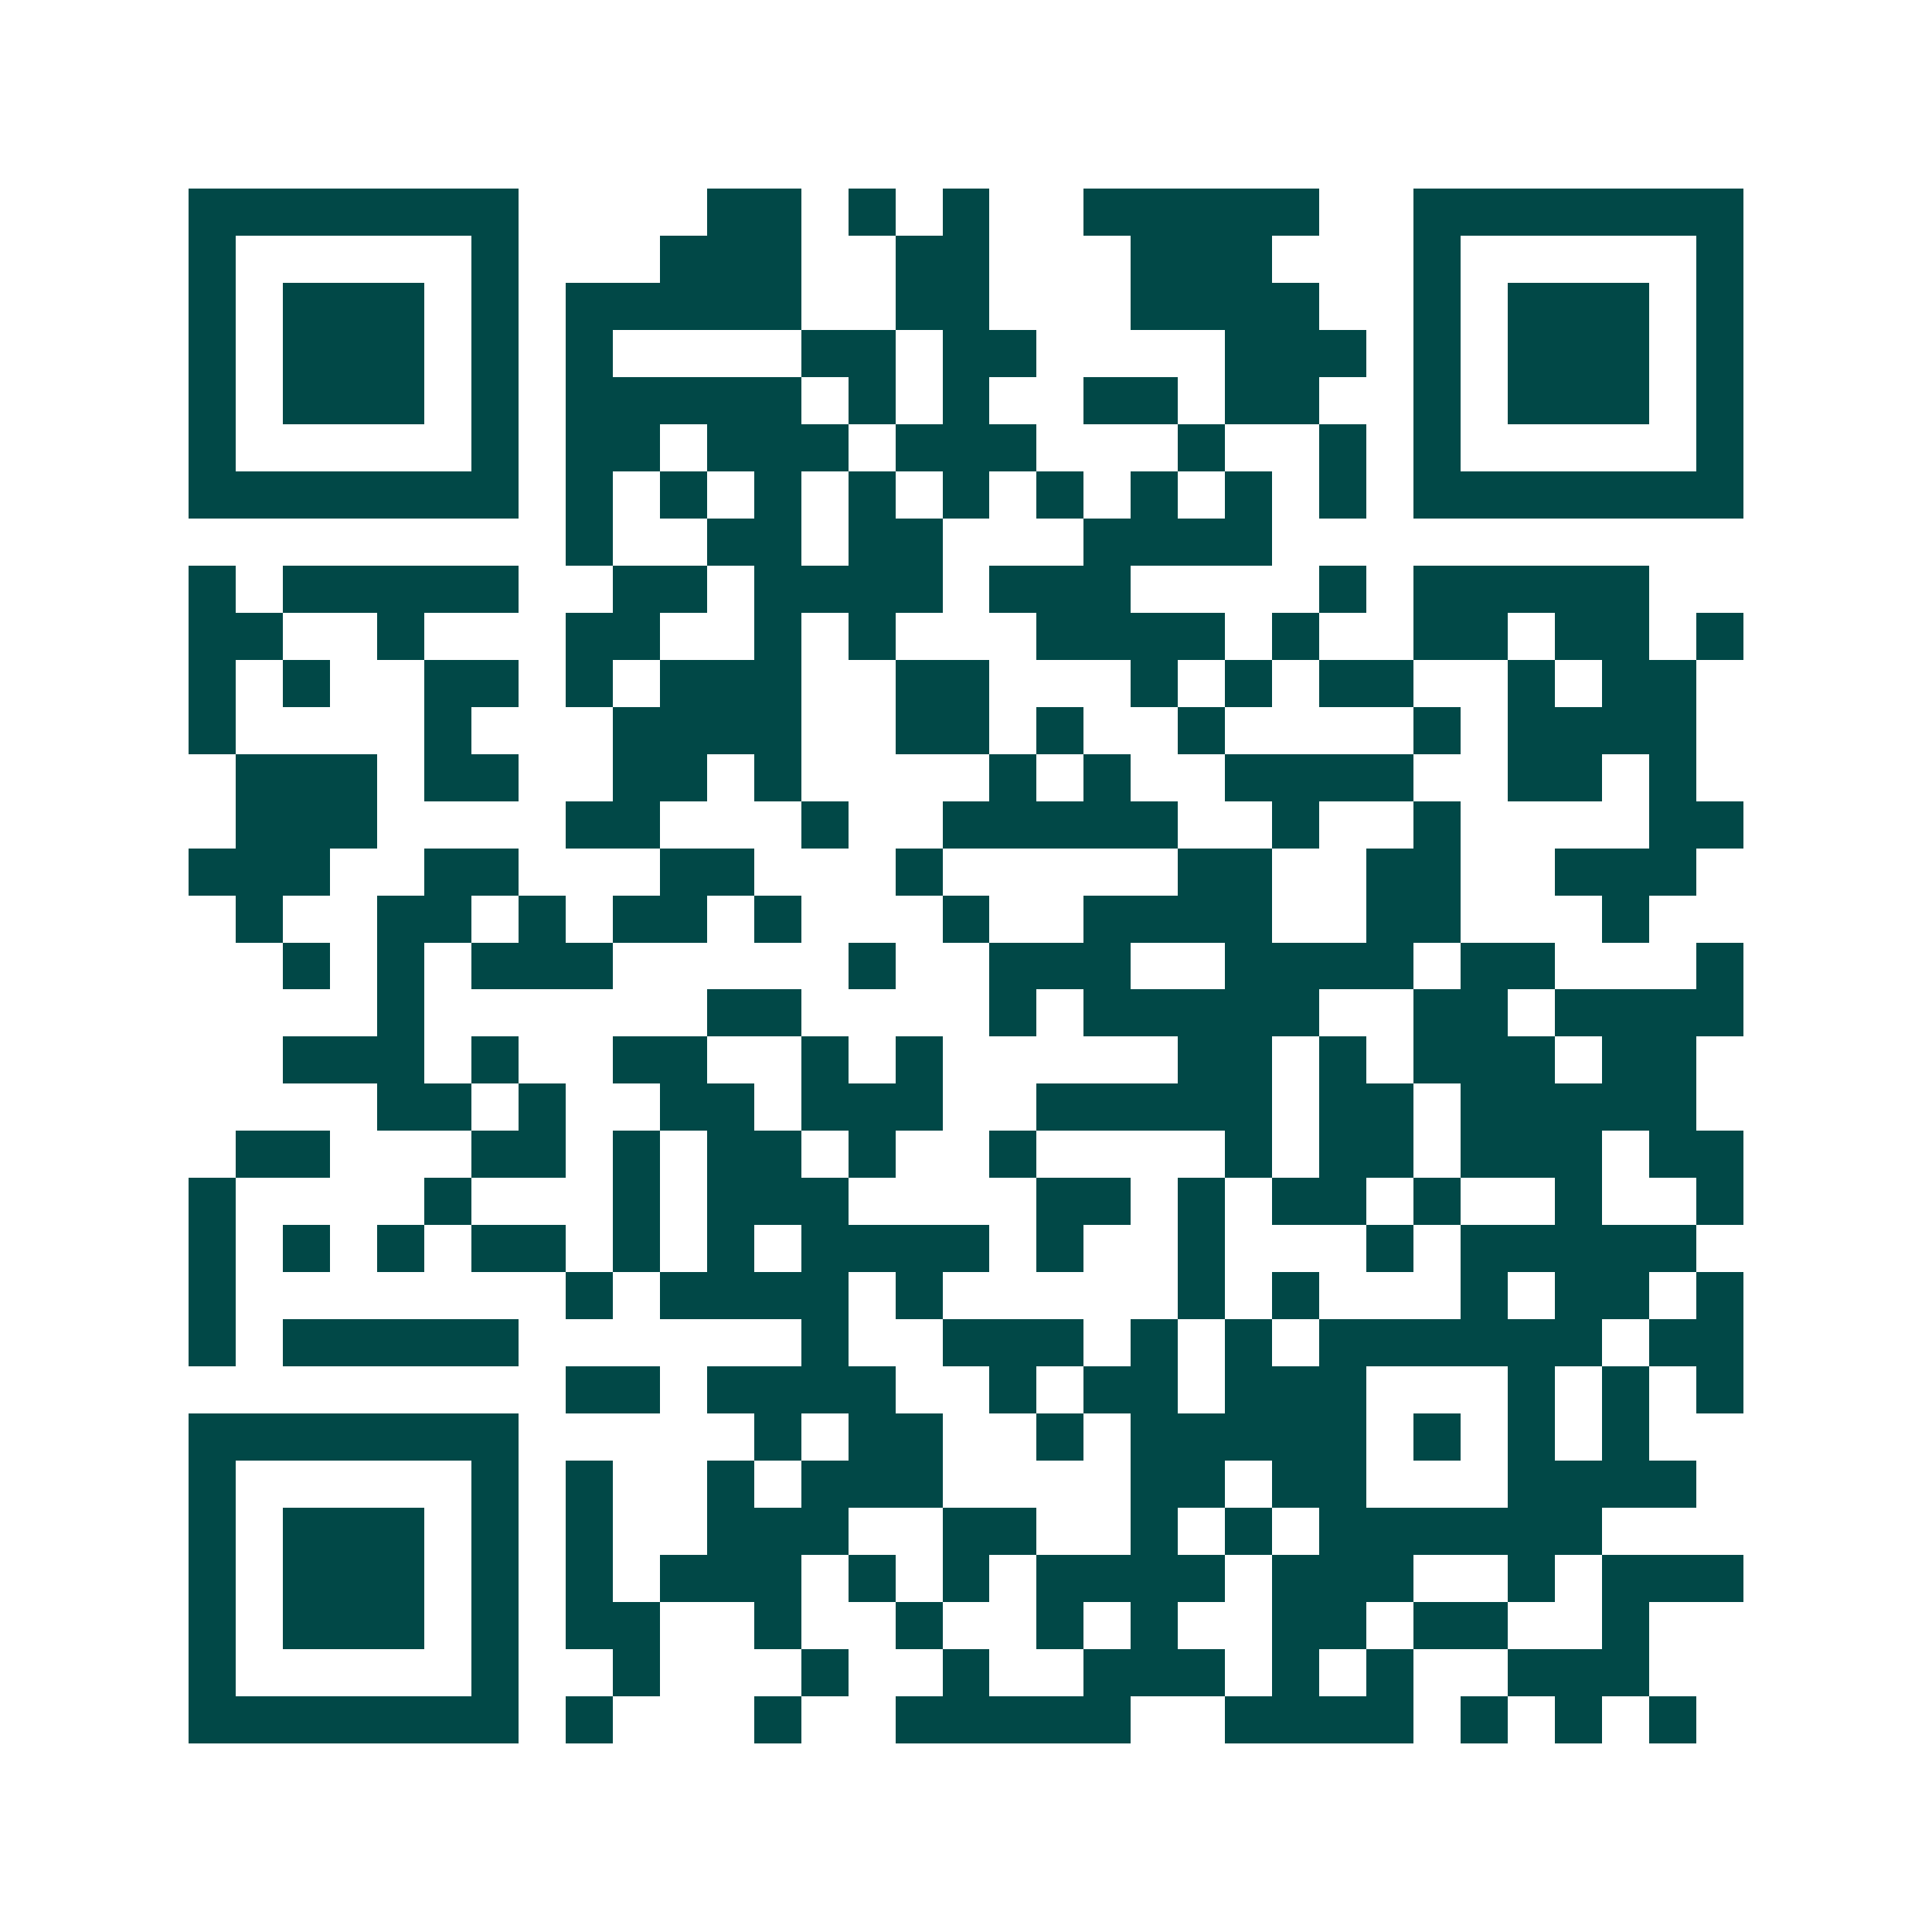 <svg xmlns="http://www.w3.org/2000/svg" width="200" height="200" viewBox="0 0 41 41" shape-rendering="crispEdges"><path fill="#ffffff" d="M0 0h41v41H0z"/><path stroke="#014847" d="M4 4.5h7m4 0h2m1 0h1m1 0h1m2 0h5m2 0h7M4 5.5h1m5 0h1m3 0h3m2 0h2m3 0h3m3 0h1m5 0h1M4 6.5h1m1 0h3m1 0h1m1 0h5m2 0h2m3 0h4m2 0h1m1 0h3m1 0h1M4 7.5h1m1 0h3m1 0h1m1 0h1m4 0h2m1 0h2m4 0h3m1 0h1m1 0h3m1 0h1M4 8.5h1m1 0h3m1 0h1m1 0h5m1 0h1m1 0h1m2 0h2m1 0h2m2 0h1m1 0h3m1 0h1M4 9.5h1m5 0h1m1 0h2m1 0h3m1 0h3m3 0h1m2 0h1m1 0h1m5 0h1M4 10.5h7m1 0h1m1 0h1m1 0h1m1 0h1m1 0h1m1 0h1m1 0h1m1 0h1m1 0h1m1 0h7M12 11.5h1m2 0h2m1 0h2m3 0h4M4 12.5h1m1 0h5m2 0h2m1 0h4m1 0h3m4 0h1m1 0h5M4 13.5h2m2 0h1m3 0h2m2 0h1m1 0h1m3 0h4m1 0h1m2 0h2m1 0h2m1 0h1M4 14.5h1m1 0h1m2 0h2m1 0h1m1 0h3m2 0h2m3 0h1m1 0h1m1 0h2m2 0h1m1 0h2M4 15.5h1m4 0h1m3 0h4m2 0h2m1 0h1m2 0h1m4 0h1m1 0h4M5 16.5h3m1 0h2m2 0h2m1 0h1m4 0h1m1 0h1m2 0h4m2 0h2m1 0h1M5 17.5h3m4 0h2m3 0h1m2 0h5m2 0h1m2 0h1m4 0h2M4 18.5h3m2 0h2m3 0h2m3 0h1m5 0h2m2 0h2m2 0h3M5 19.5h1m2 0h2m1 0h1m1 0h2m1 0h1m3 0h1m2 0h4m2 0h2m3 0h1M6 20.5h1m1 0h1m1 0h3m5 0h1m2 0h3m2 0h4m1 0h2m3 0h1M8 21.5h1m6 0h2m4 0h1m1 0h5m2 0h2m1 0h4M6 22.5h3m1 0h1m2 0h2m2 0h1m1 0h1m5 0h2m1 0h1m1 0h3m1 0h2M8 23.5h2m1 0h1m2 0h2m1 0h3m2 0h5m1 0h2m1 0h5M5 24.5h2m3 0h2m1 0h1m1 0h2m1 0h1m2 0h1m4 0h1m1 0h2m1 0h3m1 0h2M4 25.5h1m4 0h1m3 0h1m1 0h3m4 0h2m1 0h1m1 0h2m1 0h1m2 0h1m2 0h1M4 26.5h1m1 0h1m1 0h1m1 0h2m1 0h1m1 0h1m1 0h4m1 0h1m2 0h1m3 0h1m1 0h5M4 27.5h1m7 0h1m1 0h4m1 0h1m5 0h1m1 0h1m3 0h1m1 0h2m1 0h1M4 28.5h1m1 0h5m6 0h1m2 0h3m1 0h1m1 0h1m1 0h6m1 0h2M12 29.5h2m1 0h4m2 0h1m1 0h2m1 0h3m3 0h1m1 0h1m1 0h1M4 30.5h7m5 0h1m1 0h2m2 0h1m1 0h5m1 0h1m1 0h1m1 0h1M4 31.5h1m5 0h1m1 0h1m2 0h1m1 0h3m4 0h2m1 0h2m3 0h4M4 32.5h1m1 0h3m1 0h1m1 0h1m2 0h3m2 0h2m2 0h1m1 0h1m1 0h6M4 33.5h1m1 0h3m1 0h1m1 0h1m1 0h3m1 0h1m1 0h1m1 0h4m1 0h3m2 0h1m1 0h3M4 34.5h1m1 0h3m1 0h1m1 0h2m2 0h1m2 0h1m2 0h1m1 0h1m2 0h2m1 0h2m2 0h1M4 35.5h1m5 0h1m2 0h1m3 0h1m2 0h1m2 0h3m1 0h1m1 0h1m2 0h3M4 36.5h7m1 0h1m3 0h1m2 0h5m2 0h4m1 0h1m1 0h1m1 0h1"/></svg>
